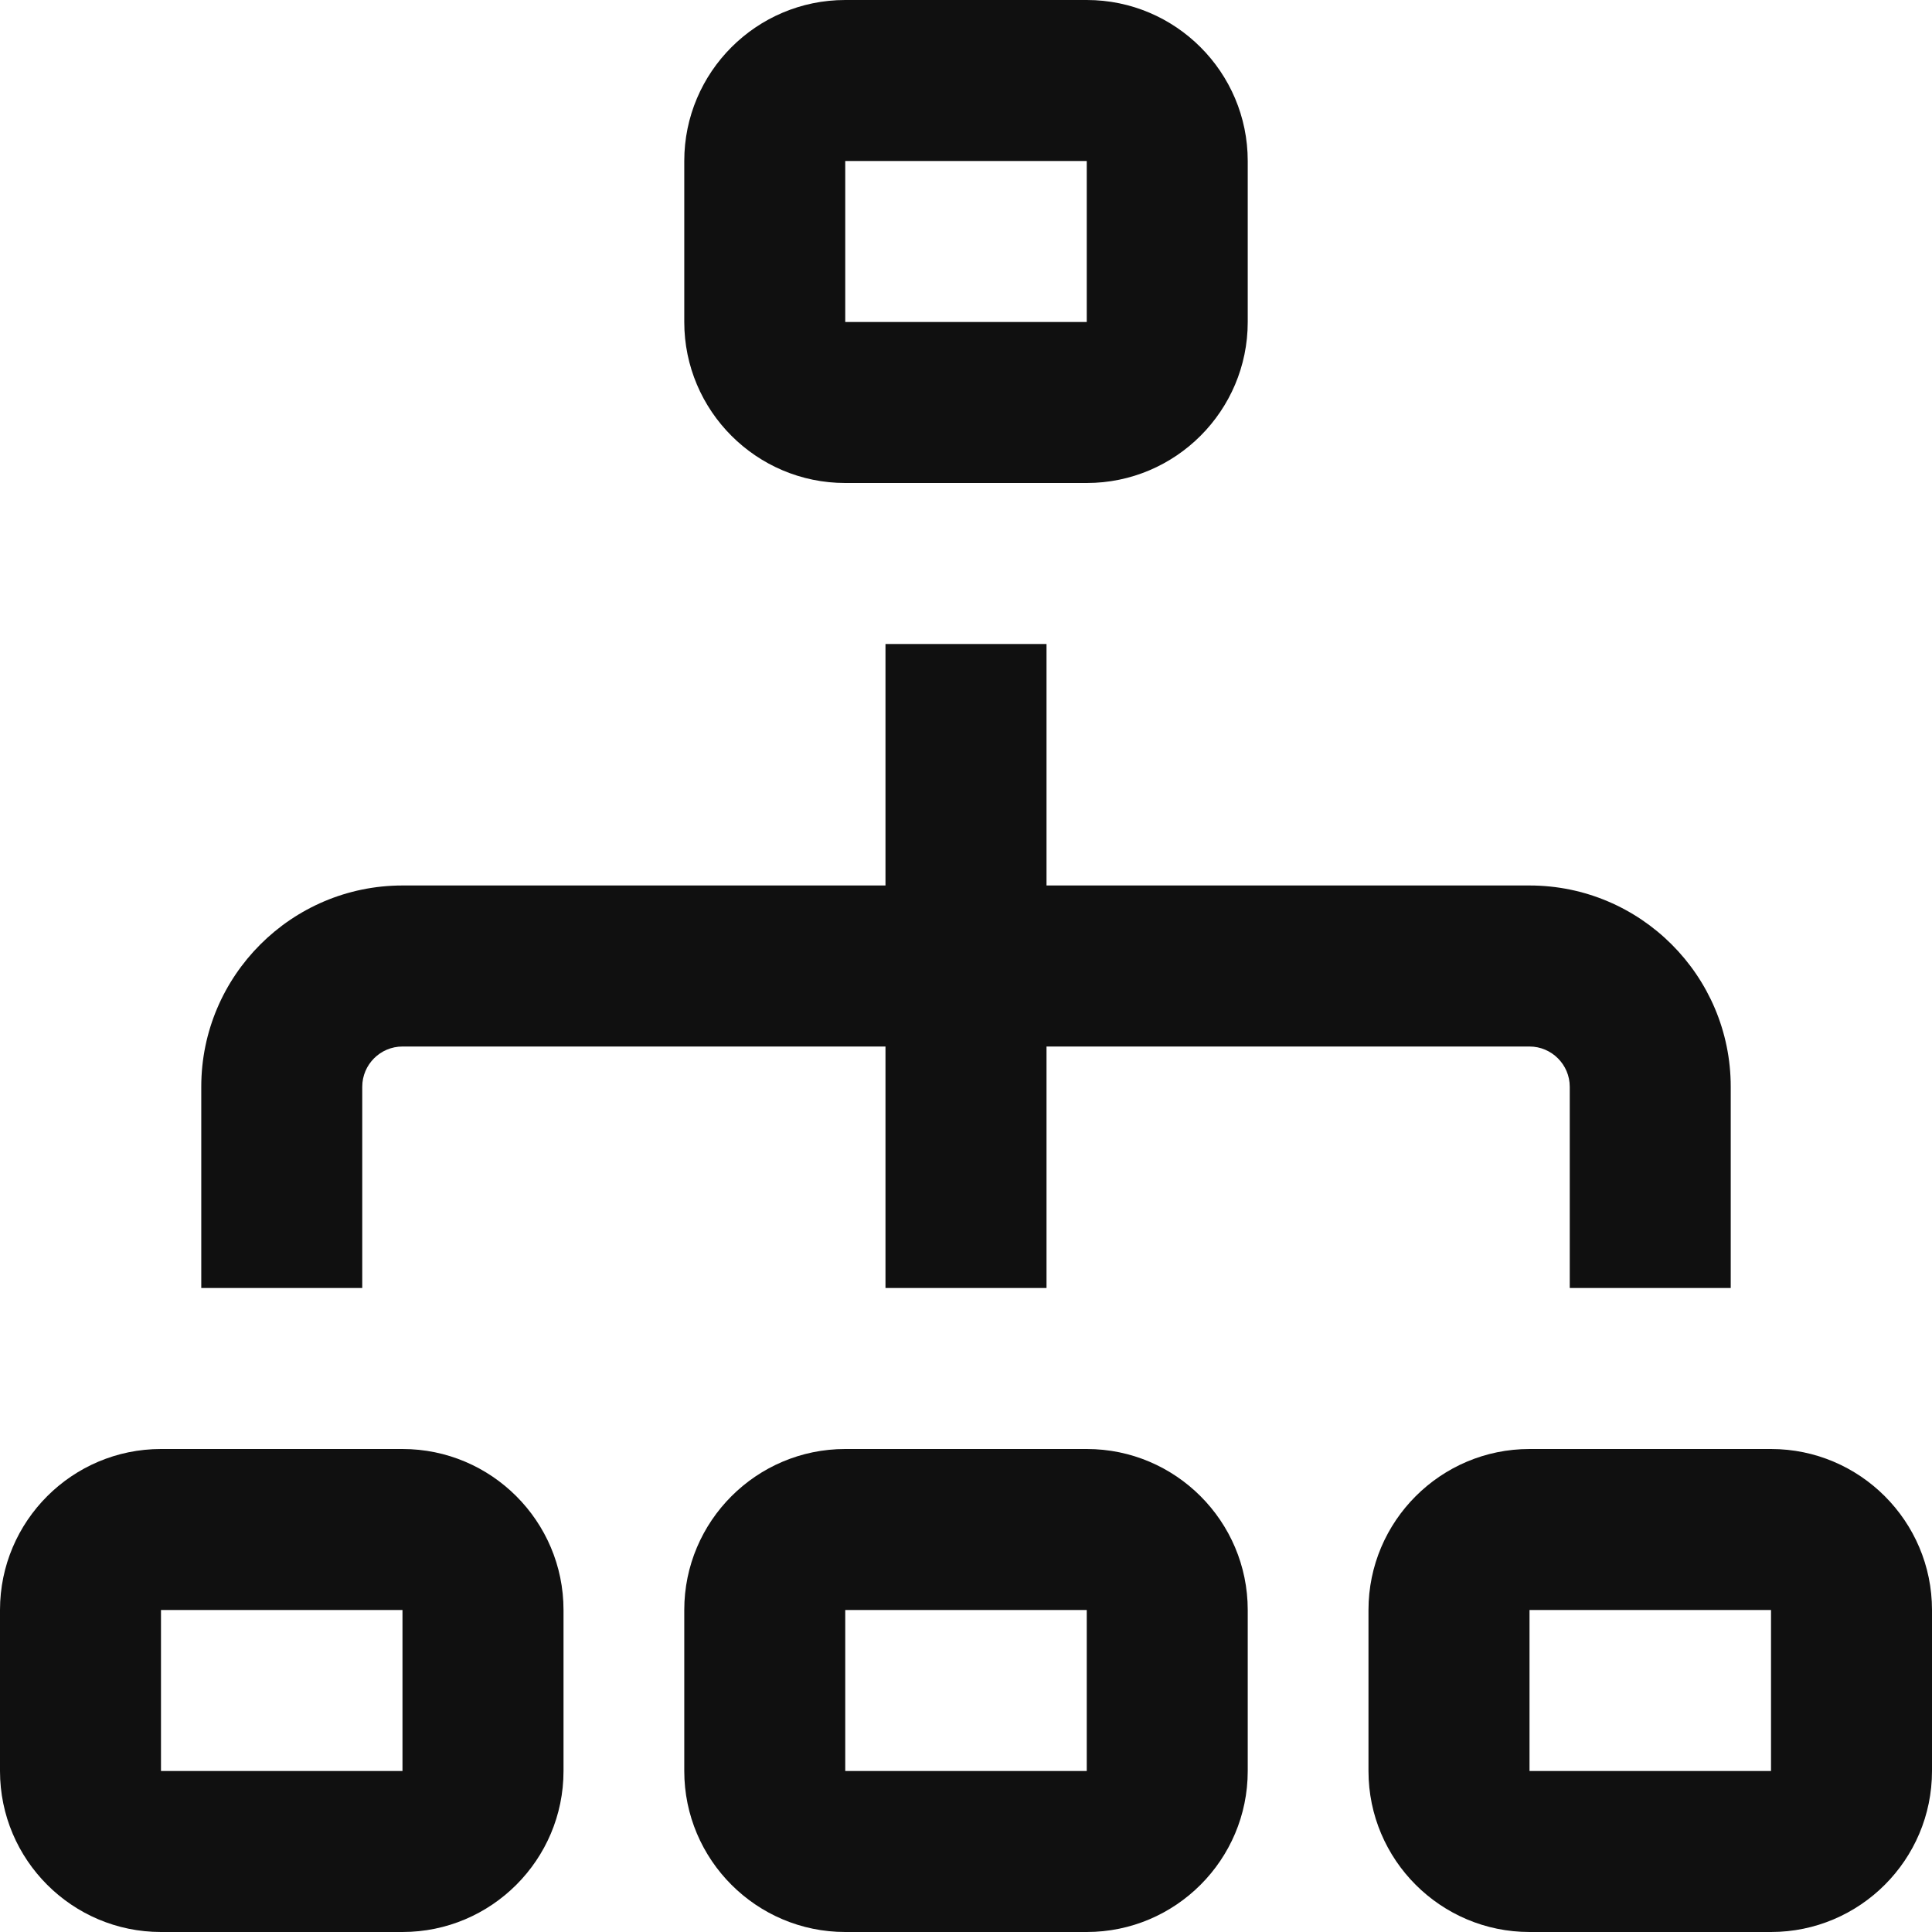 <svg width="40" height="40" viewBox="0 0 40 40" fill="none" xmlns="http://www.w3.org/2000/svg">
<path d="M17.5 10H22.5C24.338 10 25.833 8.505 25.833 6.667V3.333C25.833 1.495 24.338 0 22.5 0H17.5C15.662 0 14.167 1.495 14.167 3.333V6.667C14.167 8.505 15.662 10 17.5 10ZM17.5 3.333H22.5V6.667H17.5V3.333ZM22.5 30H17.5C15.662 30 14.167 31.495 14.167 33.333V36.667C14.167 38.505 15.662 40 17.5 40H22.5C24.338 40 25.833 38.505 25.833 36.667V33.333C25.833 31.495 24.338 30 22.5 30ZM22.5 36.667H17.5V33.333H22.5V36.667ZM36.667 30H31.667C29.828 30 28.333 31.495 28.333 33.333V36.667C28.333 38.505 29.828 40 31.667 40H36.667C38.505 40 40 38.505 40 36.667V33.333C40 31.495 38.505 30 36.667 30ZM36.667 36.667H31.667V33.333H36.667V36.667ZM8.333 30H3.333C1.495 30 0 31.495 0 33.333V36.667C0 38.505 1.495 40 3.333 40H8.333C10.172 40 11.667 38.505 11.667 36.667V33.333C11.667 31.495 10.172 30 8.333 30ZM8.333 36.667H3.333V33.333H8.333V36.667ZM7.5 26.667H4.167V22.5C4.167 20.202 6.037 18.333 8.333 18.333H18.333V13.333H21.667V18.333H31.667C33.965 18.333 35.833 20.202 35.833 22.5V26.667H32.5V22.5C32.5 22.042 32.125 21.667 31.667 21.667H21.667V26.667H18.333V21.667H8.333C7.873 21.667 7.5 22.042 7.5 22.5V26.667Z" fill="#101010"/>
</svg>
